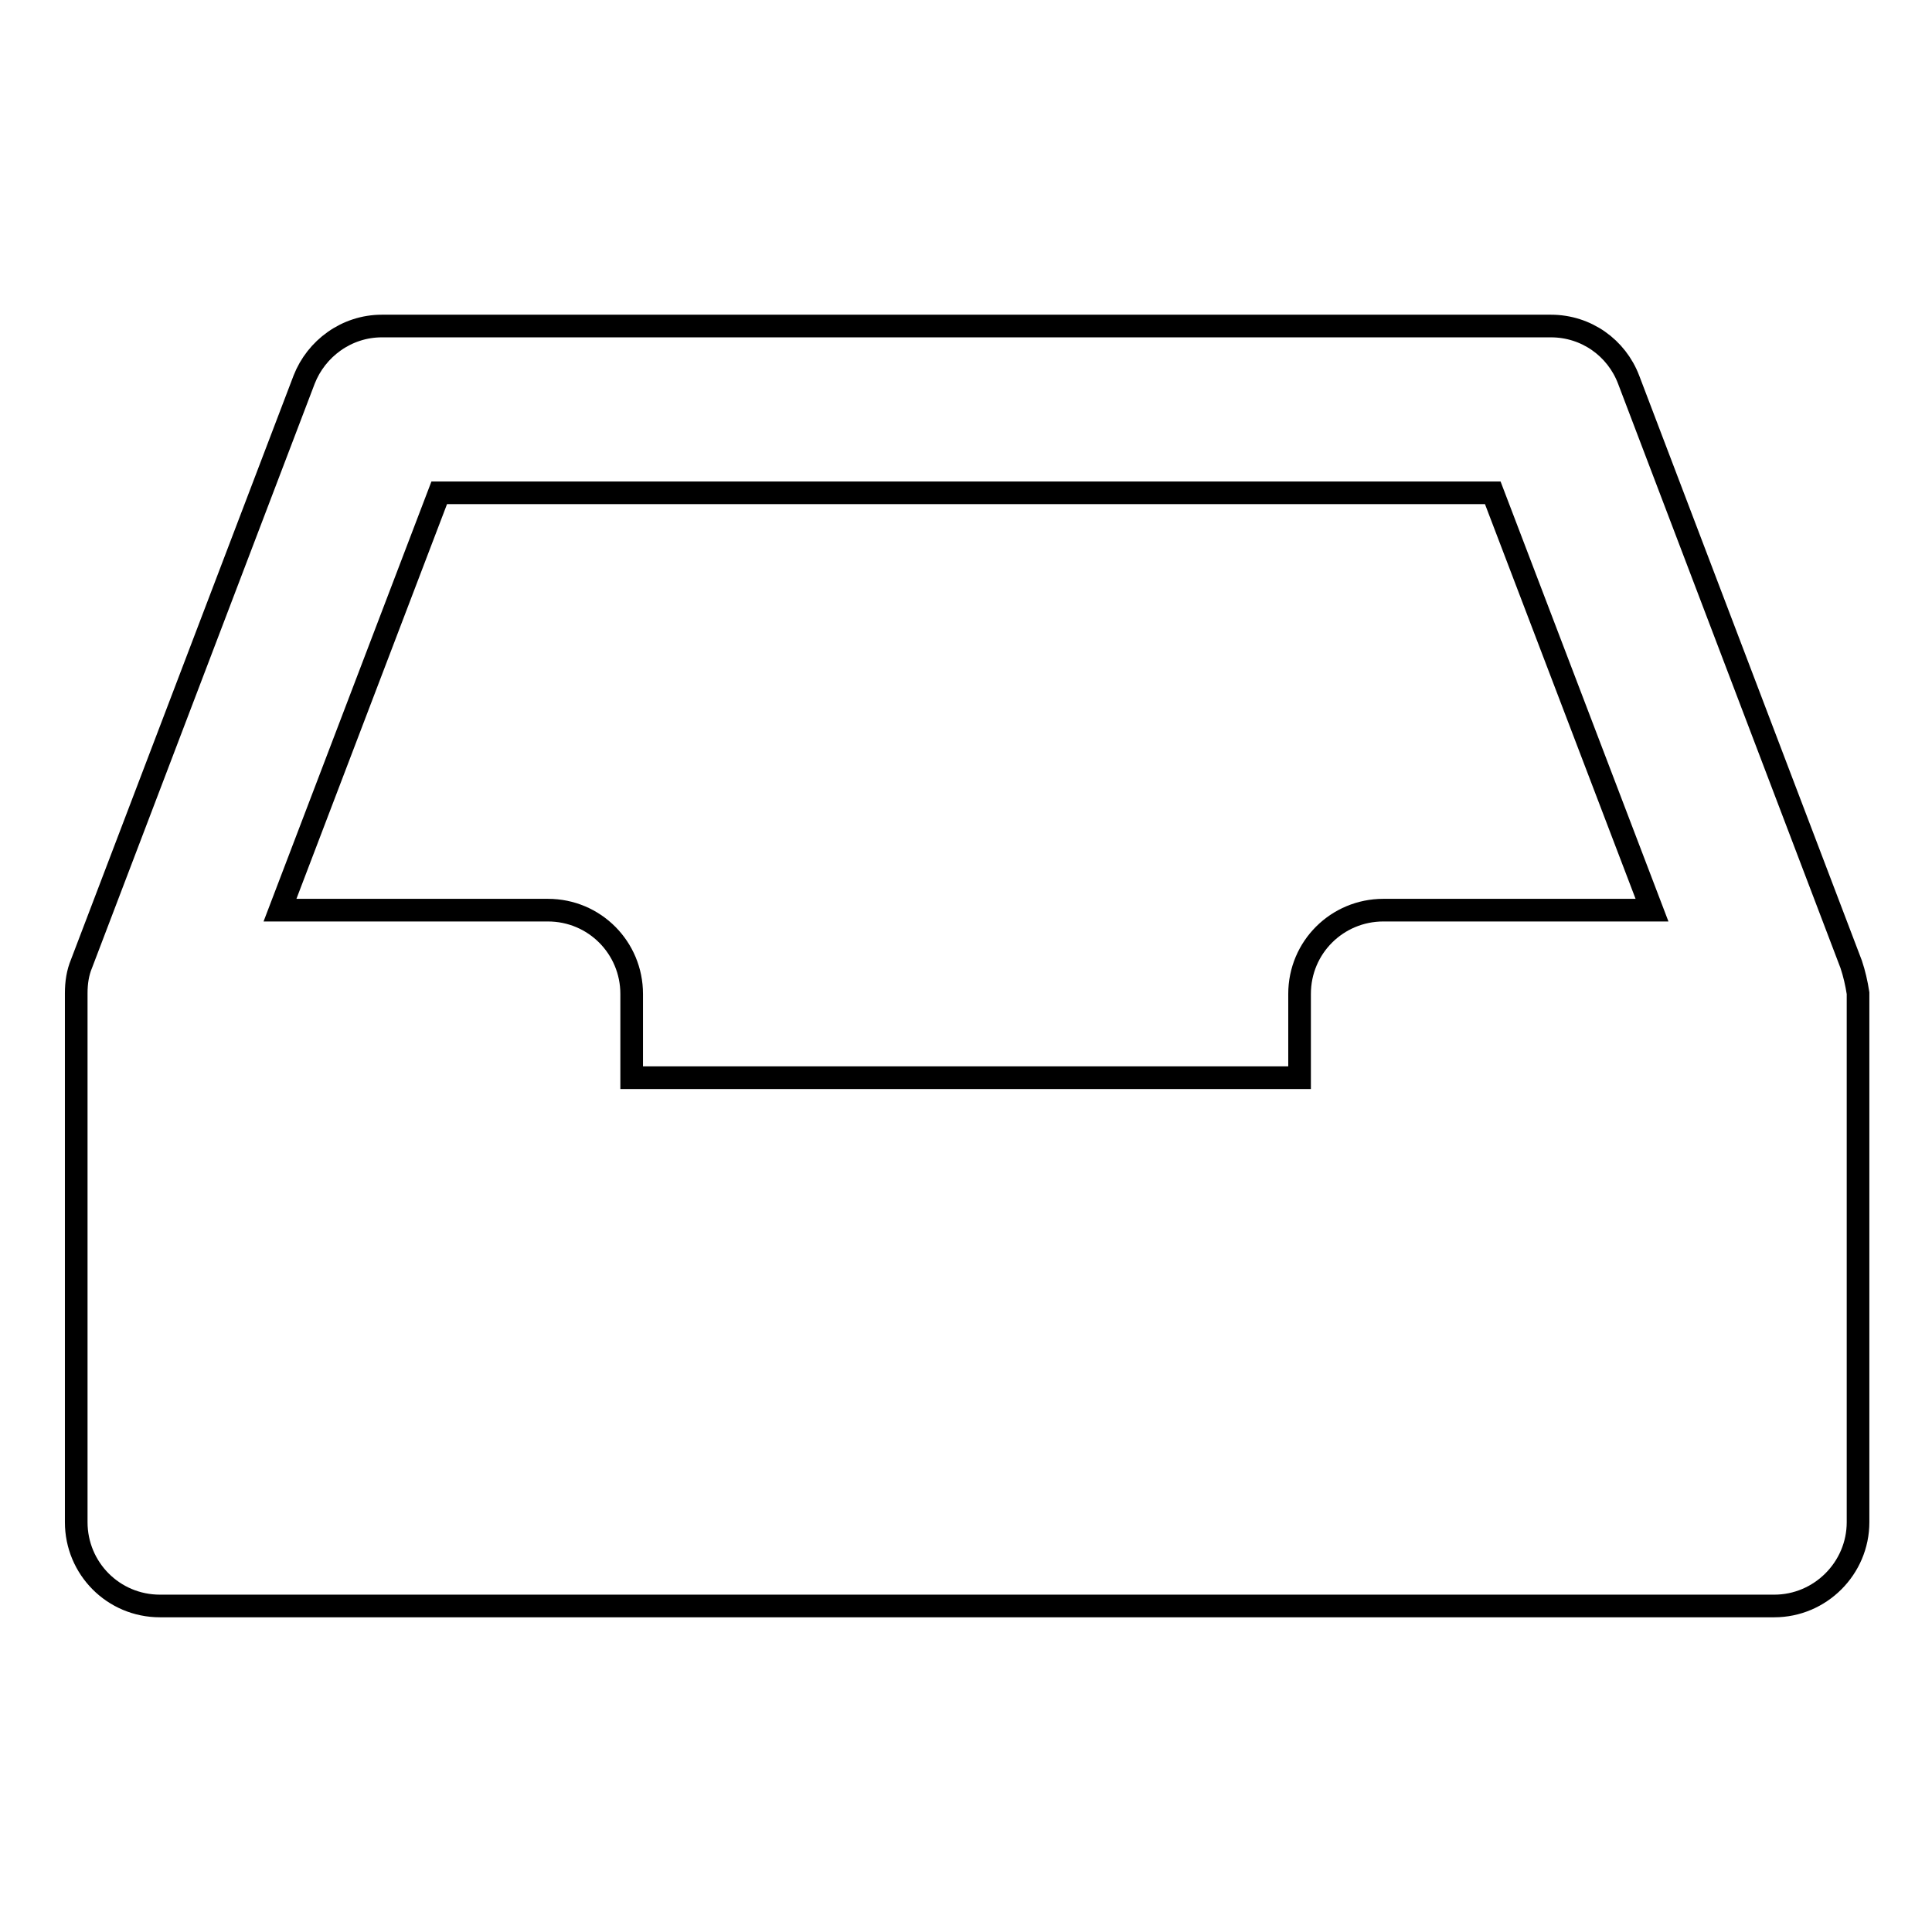 <?xml version="1.0" encoding="utf-8"?>
<!-- Svg Vector Icons : http://www.onlinewebfonts.com/icon -->
<!DOCTYPE svg PUBLIC "-//W3C//DTD SVG 1.1//EN" "http://www.w3.org/Graphics/SVG/1.1/DTD/svg11.dtd">
<svg version="1.1" xmlns="http://www.w3.org/2000/svg" xmlns:xlink="http://www.w3.org/1999/xlink" x="0px" y="0px" viewBox="0 0 256 256" enable-background="new 0 0 256 256" xml:space="preserve">
<g><g><path stroke-width="3" fill-opacity="0" stroke="#000000"  d="M245.3,127.8L245.3,127.8l-29.5-77.5l0,0c-1.6-4.2-5.6-7.1-10.3-7.1H50.6c-4.7,0-8.7,3-10.3,7.1l0,0l-29.5,77.4l0,0c-0.5,1.2-0.7,2.5-0.7,3.9v70.1c0,6.1,4.9,11.1,11.1,11.1h213.9c6.1,0,11.1-5,11.1-11.1v-70.1C246,130.3,245.7,129,245.3,127.8L245.3,127.8z M183.3,120.6c-6.1,0-11.1,4.9-11.1,11.1v11.1H83.7v-11.1c0-6.1-4.9-11.1-11.1-11.1H37.1l21.1-55.3h139.6l21.1,55.3H183.3L183.3,120.6z"/></g></g>
</svg>